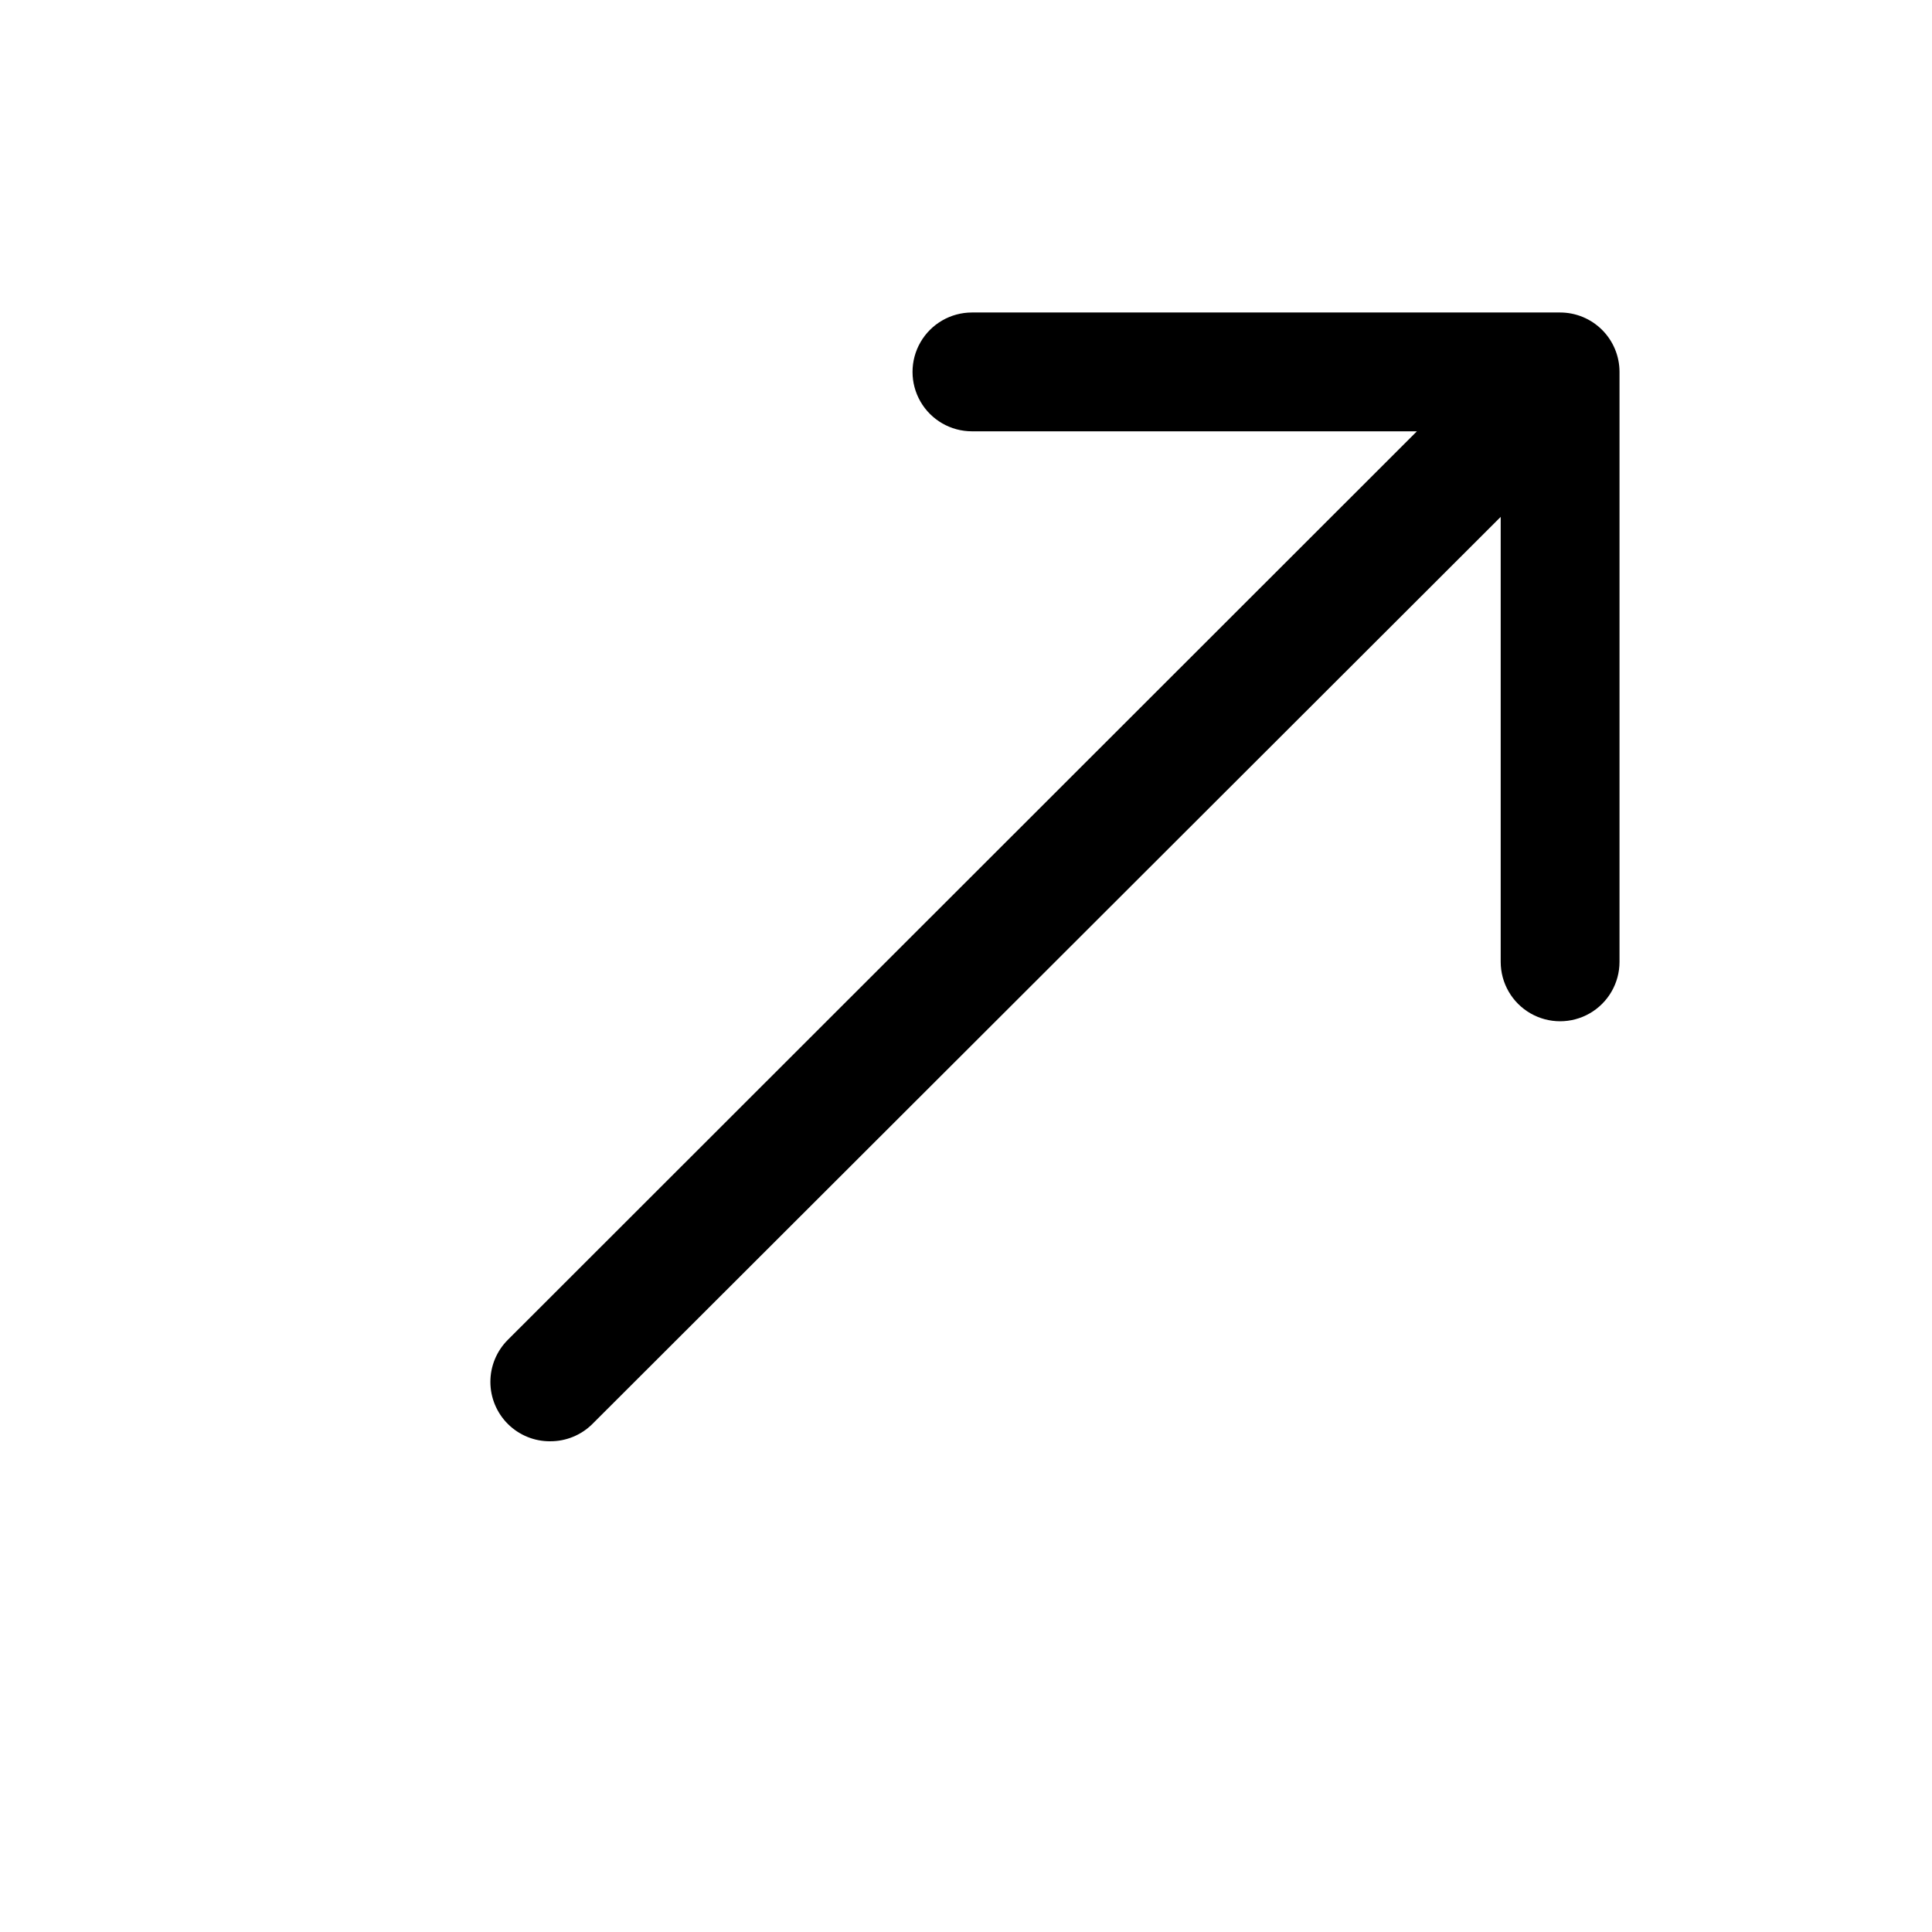 <?xml version="1.0" encoding="UTF-8"?>
<!-- Uploaded to: SVG Repo, www.svgrepo.com, Generator: SVG Repo Mixer Tools -->
<svg fill="#000000" width="800px" height="800px" version="1.1" viewBox="144 144 512 512" xmlns="http://www.w3.org/2000/svg">
 <path d="m289.79 525.95c4.188 0.027 8.207-1.617 11.18-4.562l240.73-240.41v117.92c0 5.625 3 10.824 7.871 13.637s10.875 2.812 15.746 0 7.871-8.012 7.871-13.637v-156.34c0-4.176-1.66-8.18-4.613-11.133-2.953-2.953-6.957-4.613-11.133-4.613h-155.87 0.004c-5.625 0-10.824 3.004-13.637 7.875s-2.812 10.871 0 15.742c2.812 4.871 8.012 7.871 13.637 7.871h117.92l-240.88 240.73c-2.981 2.957-4.66 6.981-4.66 11.18s1.68 8.223 4.66 11.18c2.969 2.945 6.992 4.59 11.176 4.562z"/>
</svg>